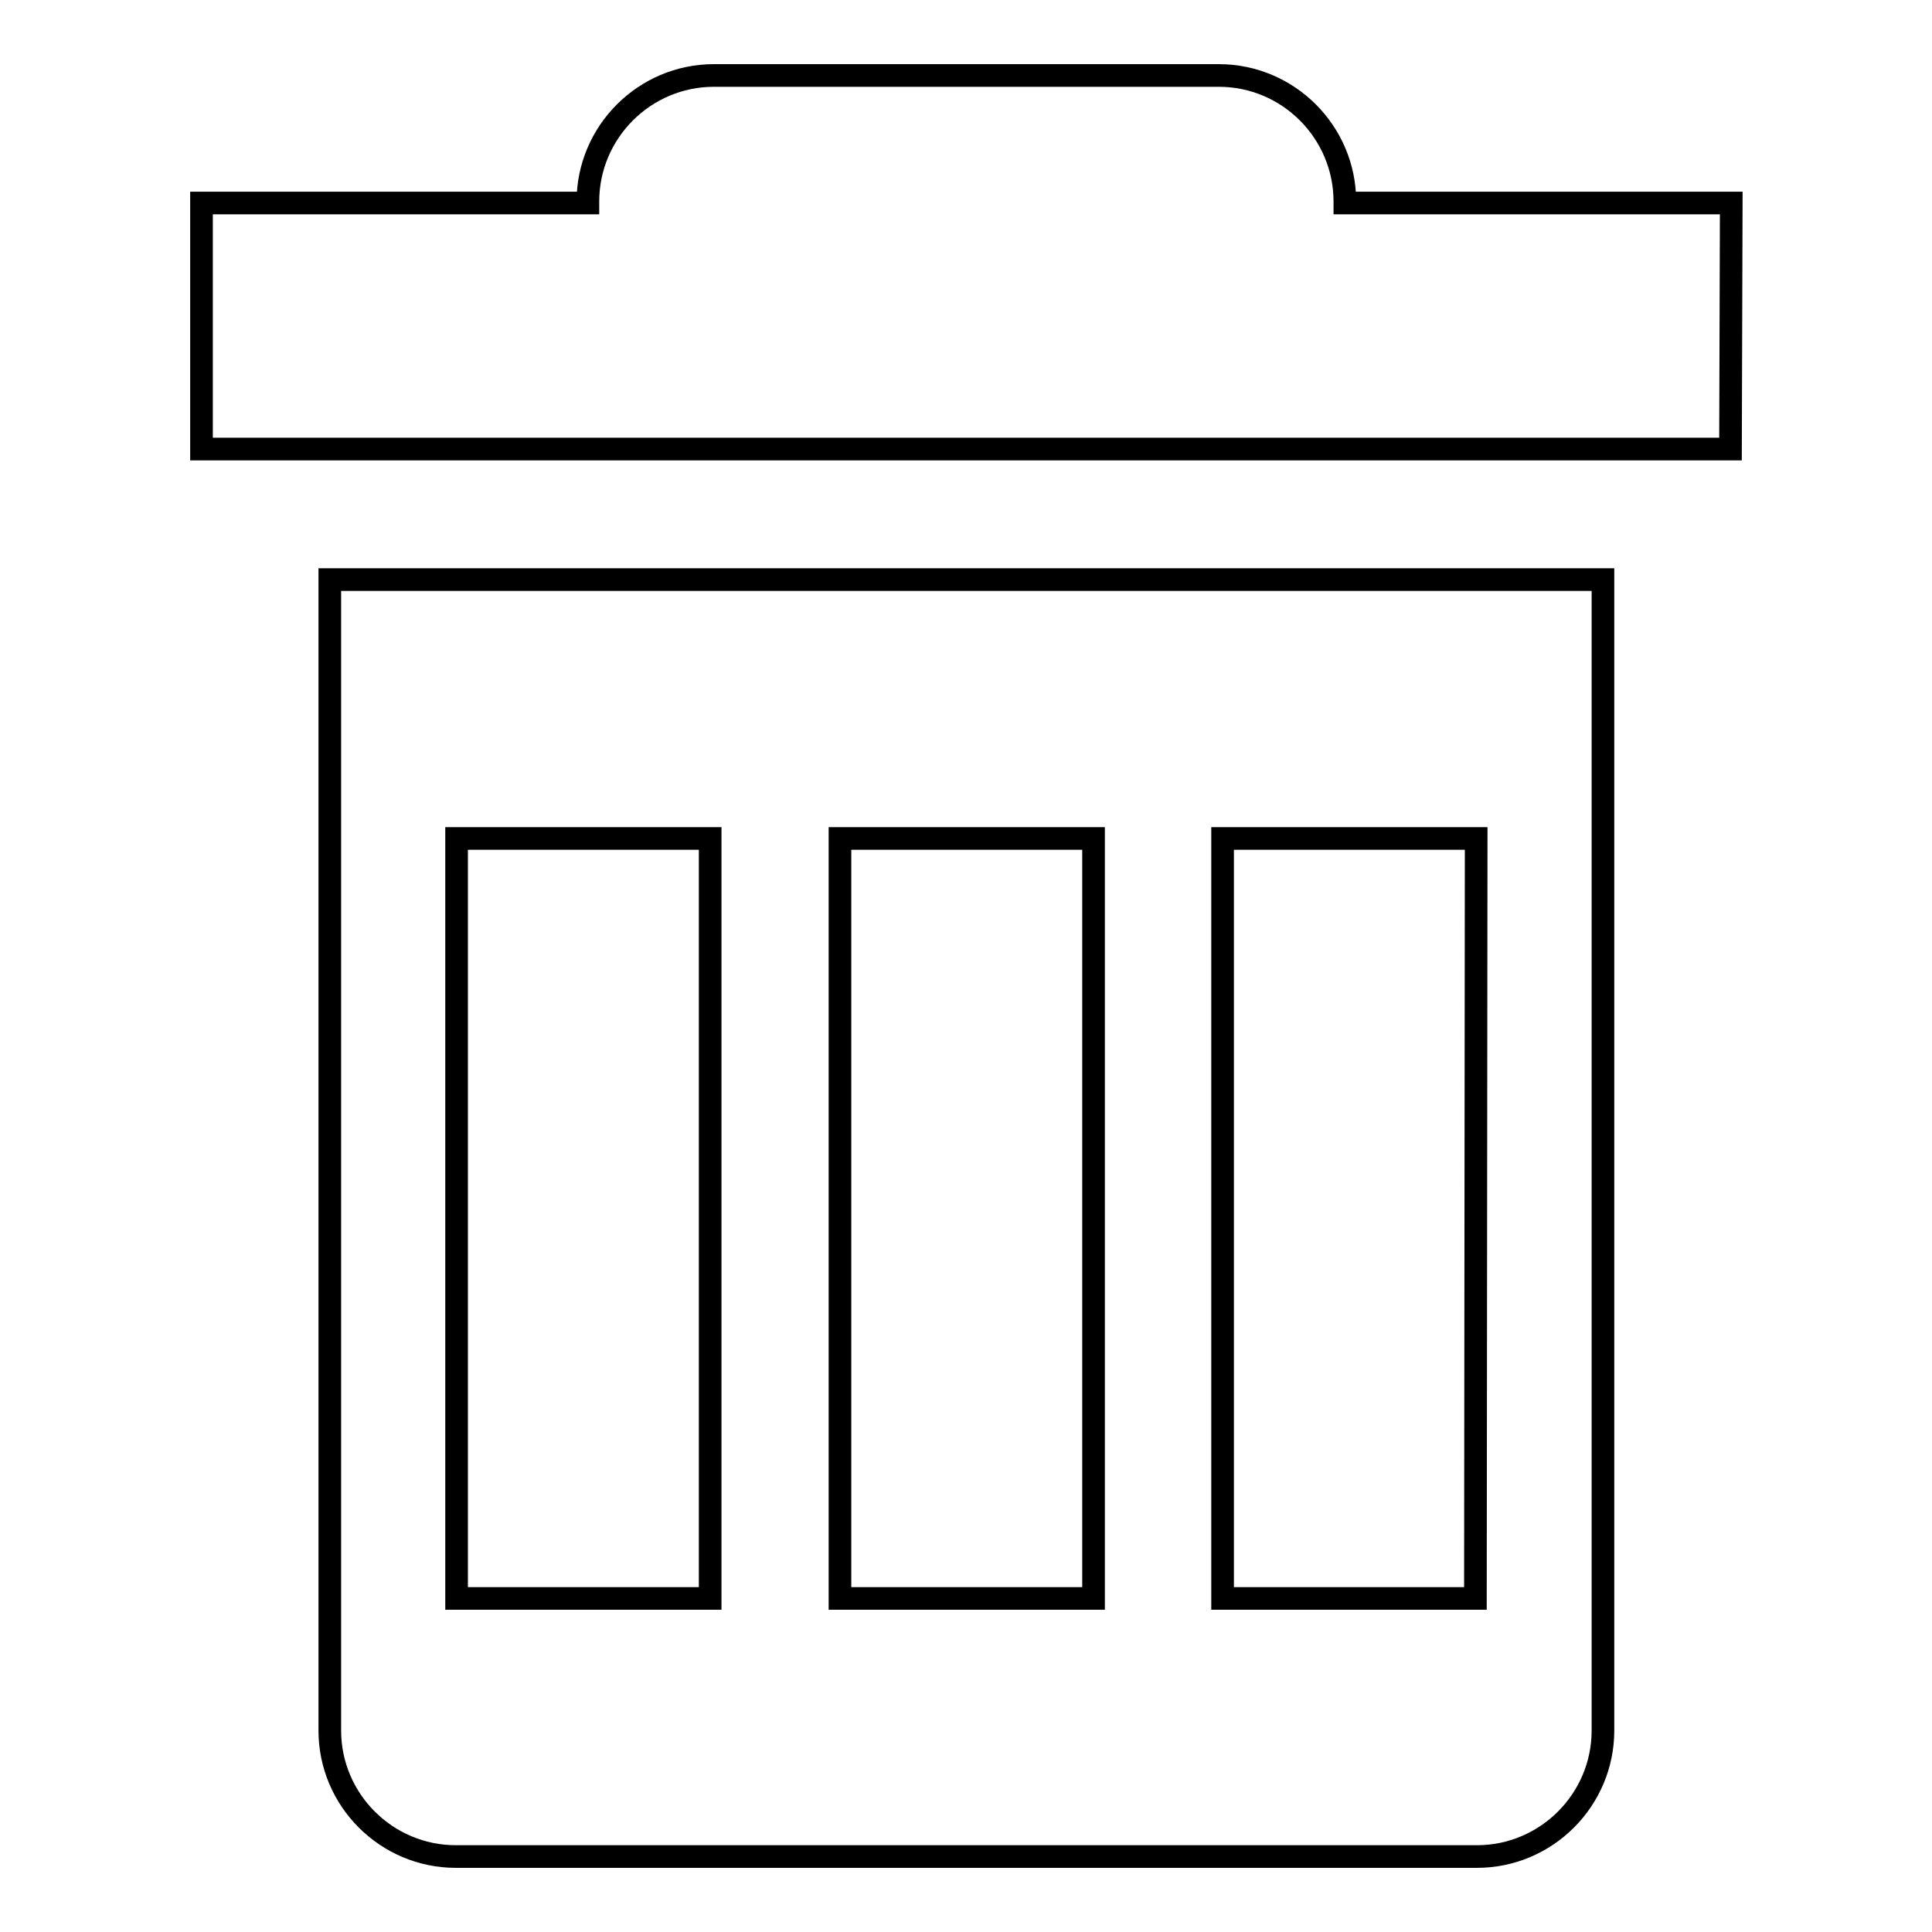 <?xml version="1.0" encoding="utf-8"?>
<!-- Svg Vector Icons : http://www.onlinewebfonts.com/icon -->
<!DOCTYPE svg PUBLIC "-//W3C//DTD SVG 1.1//EN" "http://www.w3.org/Graphics/SVG/1.1/DTD/svg11.dtd">
<svg version="1.1" xmlns="http://www.w3.org/2000/svg" xmlns:xlink="http://www.w3.org/1999/xlink" x="0px" y="0px" viewBox="0 0 256 256" enable-background="new 0 0 256 256" xml:space="preserve">
<g> <path stroke-width="3" fill-opacity="0" stroke="#000000"  d="M43.7,76.8v152.5c0,9.2,7.5,16.7,16.7,16.7h135.3c9.2,0,16.7-7.5,16.7-16.7V76.8H43.7z M94.1,211.8H60.5 V111.1h33.6L94.1,211.8L94.1,211.8z M144.9,211.8h-33.6V111.1h33.6V211.8z M195.5,211.8h-33.5V111.1h33.6L195.5,211.8L195.5,211.8z  M229.3,59.5H26.7V26.9h51.2v-0.2c0-9.2,7.5-16.7,16.7-16.7h66.9c9.2,0,16.7,7.5,16.7,16.7v0.2h51.2L229.3,59.5L229.3,59.5z"/></g>
</svg>